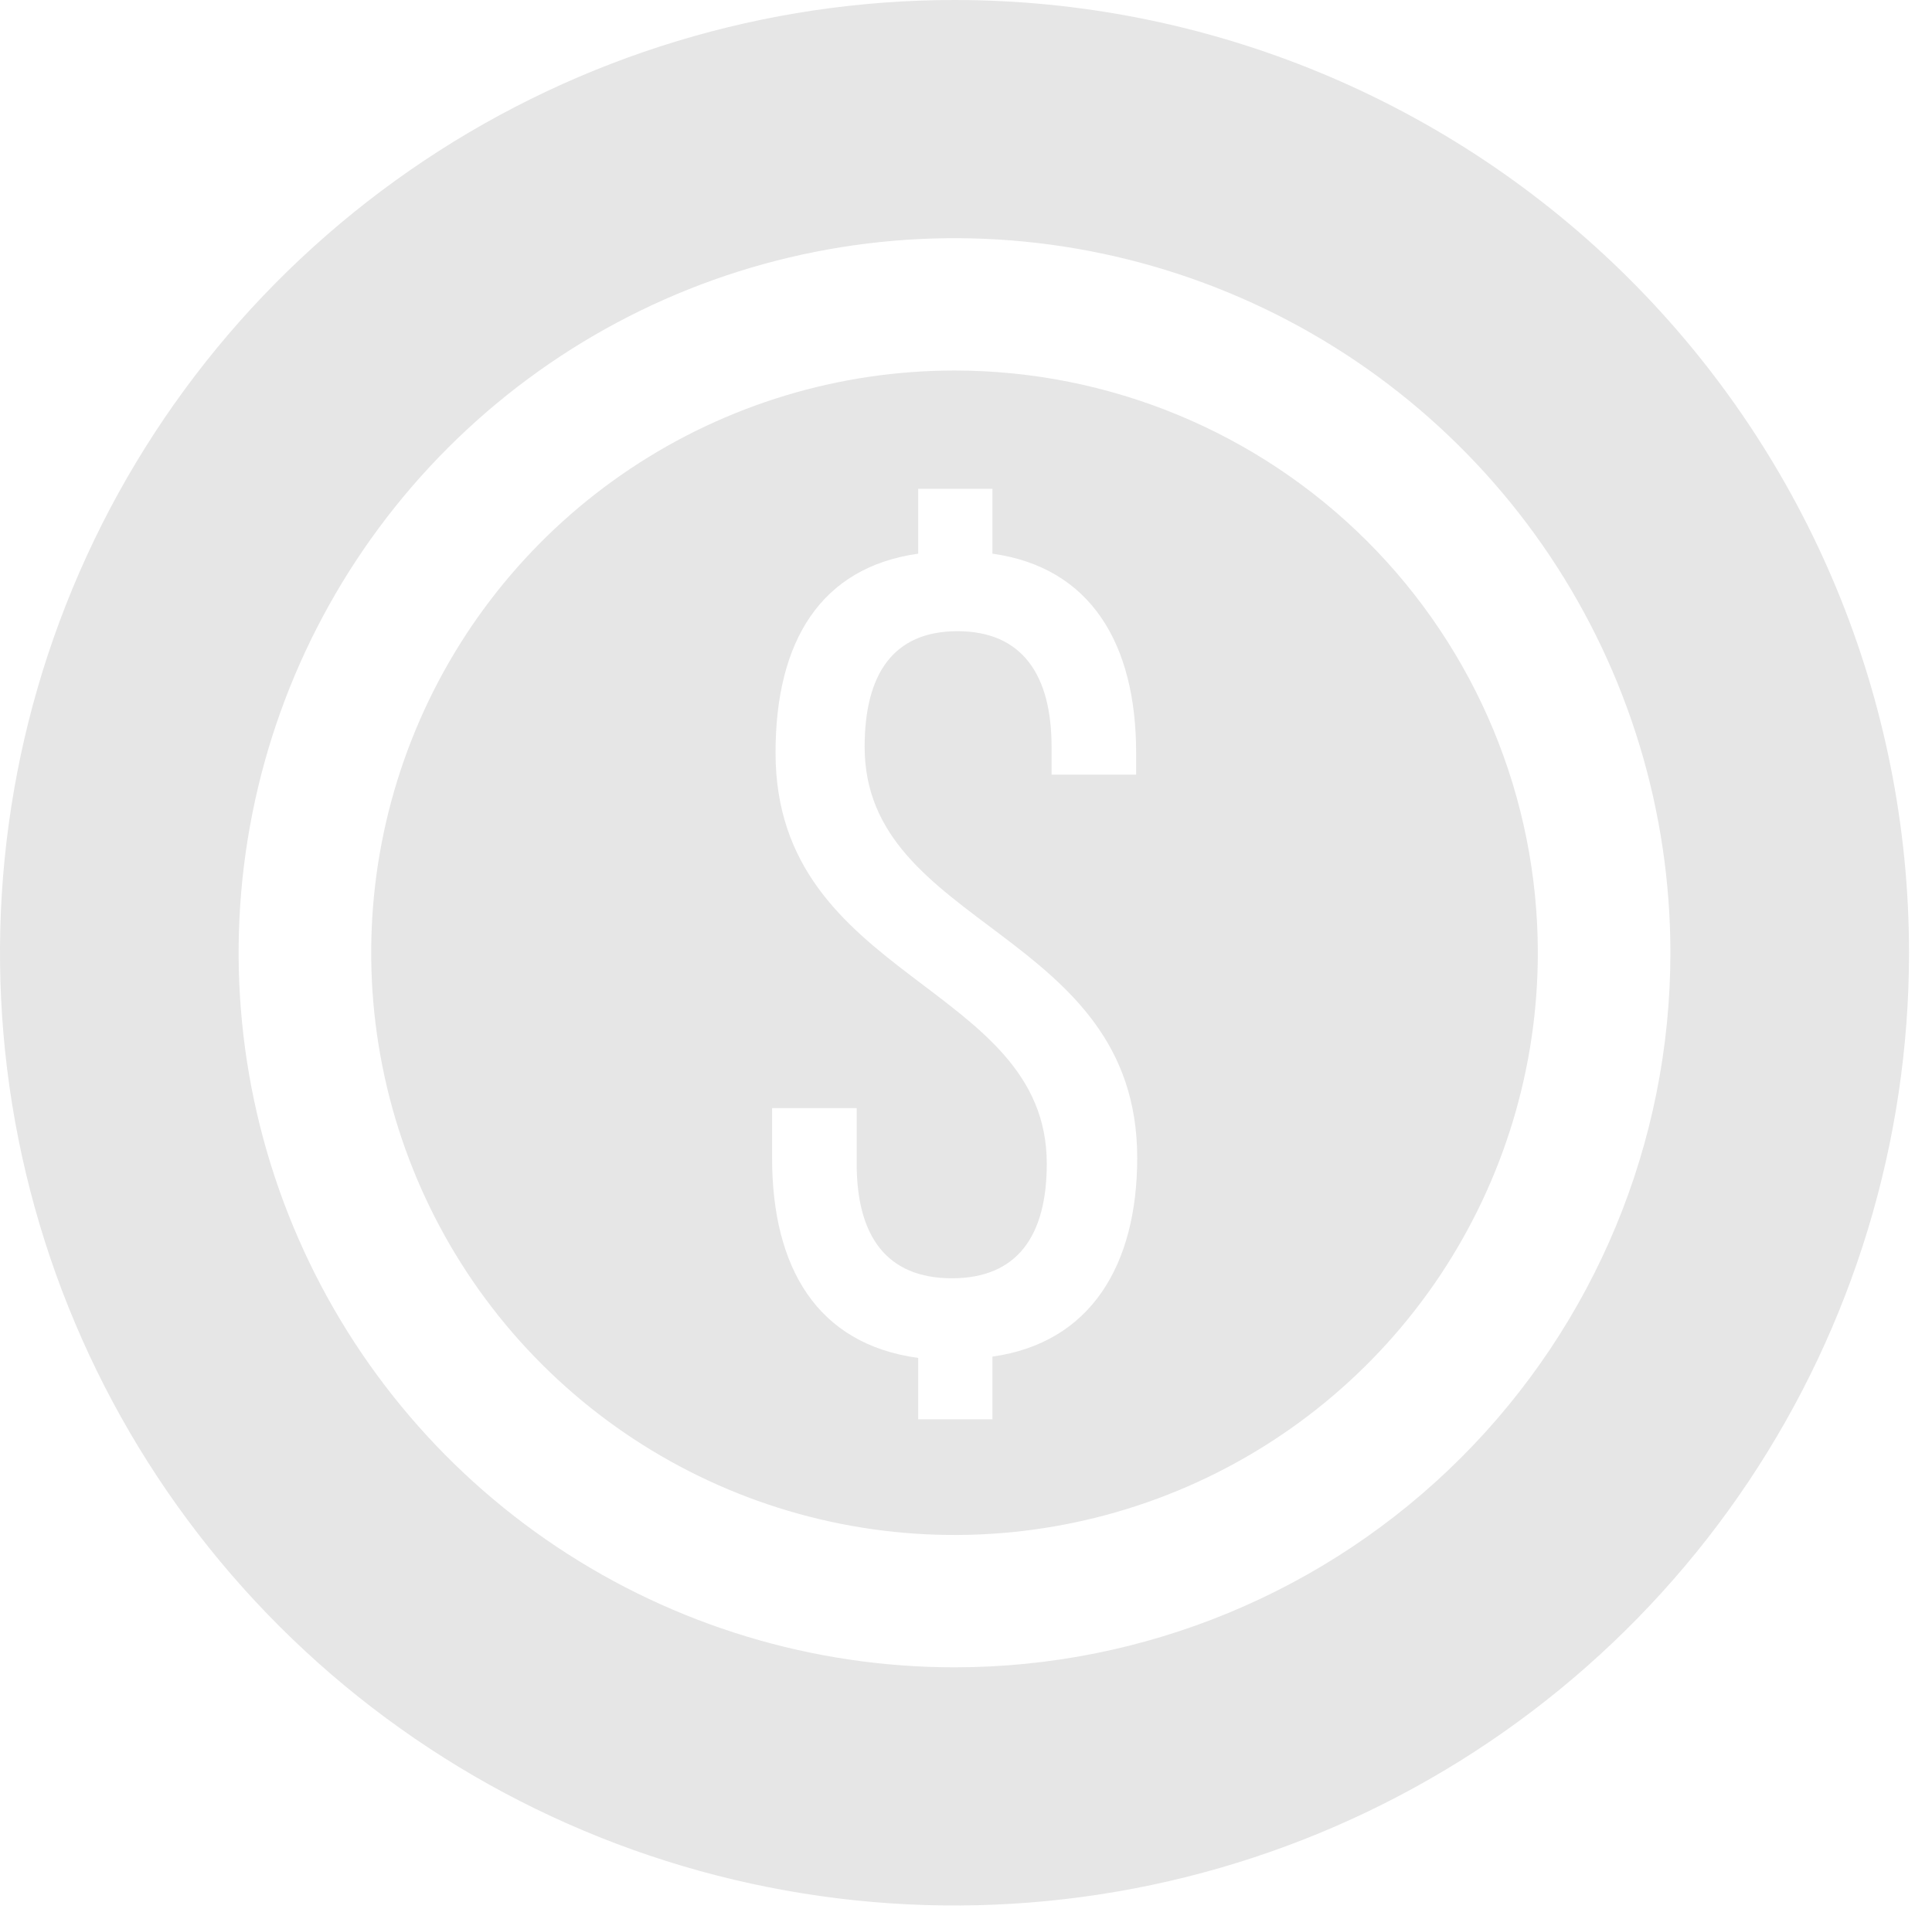 <svg width="84" height="83" viewBox="0 0 84 83" fill="none" xmlns="http://www.w3.org/2000/svg">
<g opacity="0.1">
<path d="M41.501 16.108C36.485 16.108 31.581 17.592 27.411 20.374C23.24 23.155 19.989 27.108 18.07 31.733C16.15 36.359 15.648 41.448 16.627 46.358C17.605 51.268 20.02 55.778 23.567 59.318C27.114 62.858 31.633 65.269 36.553 66.246C41.473 67.222 46.572 66.721 51.206 64.805C55.84 62.889 59.801 59.645 62.588 55.483C65.375 51.32 66.862 46.426 66.862 41.42C66.862 34.707 64.19 28.268 59.434 23.521C54.678 18.775 48.227 16.108 41.501 16.108ZM43.149 58.977V61.704H39.921V59.035C35.529 58.437 33.569 55.111 33.569 50.337V48.174H37.247V50.59C37.247 53.754 38.561 55.572 41.386 55.572C44.21 55.572 45.512 53.754 45.512 50.59C45.512 42.732 33.719 42.639 33.719 32.722C33.719 27.889 35.679 24.668 39.921 24.07V21.251H43.149V24.07C47.426 24.668 49.397 27.993 49.397 32.722V33.677H45.72V32.469C45.72 29.351 44.452 27.441 41.627 27.441C38.803 27.441 37.593 29.351 37.593 32.469C37.593 40.373 49.444 40.419 49.444 50.337C49.444 55.008 47.414 58.379 43.149 58.977Z" fill="black"/>
<path d="M41.501 0C33.293 0 25.269 2.429 18.444 6.98C11.619 11.532 6.3 18.001 3.159 25.569C0.018 33.138 -0.804 41.466 0.797 49.501C2.399 57.535 6.351 64.916 12.155 70.708C17.959 76.501 25.354 80.446 33.404 82.044C41.455 83.642 49.799 82.822 57.382 79.687C64.966 76.552 71.447 71.243 76.007 64.432C80.567 57.62 83.001 49.612 83.001 41.42C83.001 30.435 78.629 19.899 70.846 12.132C63.063 4.364 52.507 0 41.501 0ZM41.501 72.485C35.345 72.485 29.327 70.663 24.208 67.249C19.09 63.836 15.1 58.984 12.745 53.308C10.389 47.632 9.772 41.385 10.973 35.359C12.174 29.333 15.139 23.798 19.492 19.454C23.845 15.109 29.391 12.15 35.428 10.952C41.466 9.753 47.724 10.368 53.412 12.72C59.099 15.071 63.961 19.053 67.381 24.161C70.801 29.27 72.626 35.276 72.626 41.42C72.626 49.659 69.347 57.56 63.51 63.386C57.673 69.212 49.756 72.485 41.501 72.485Z" fill="black"/>
</g>
</svg>
